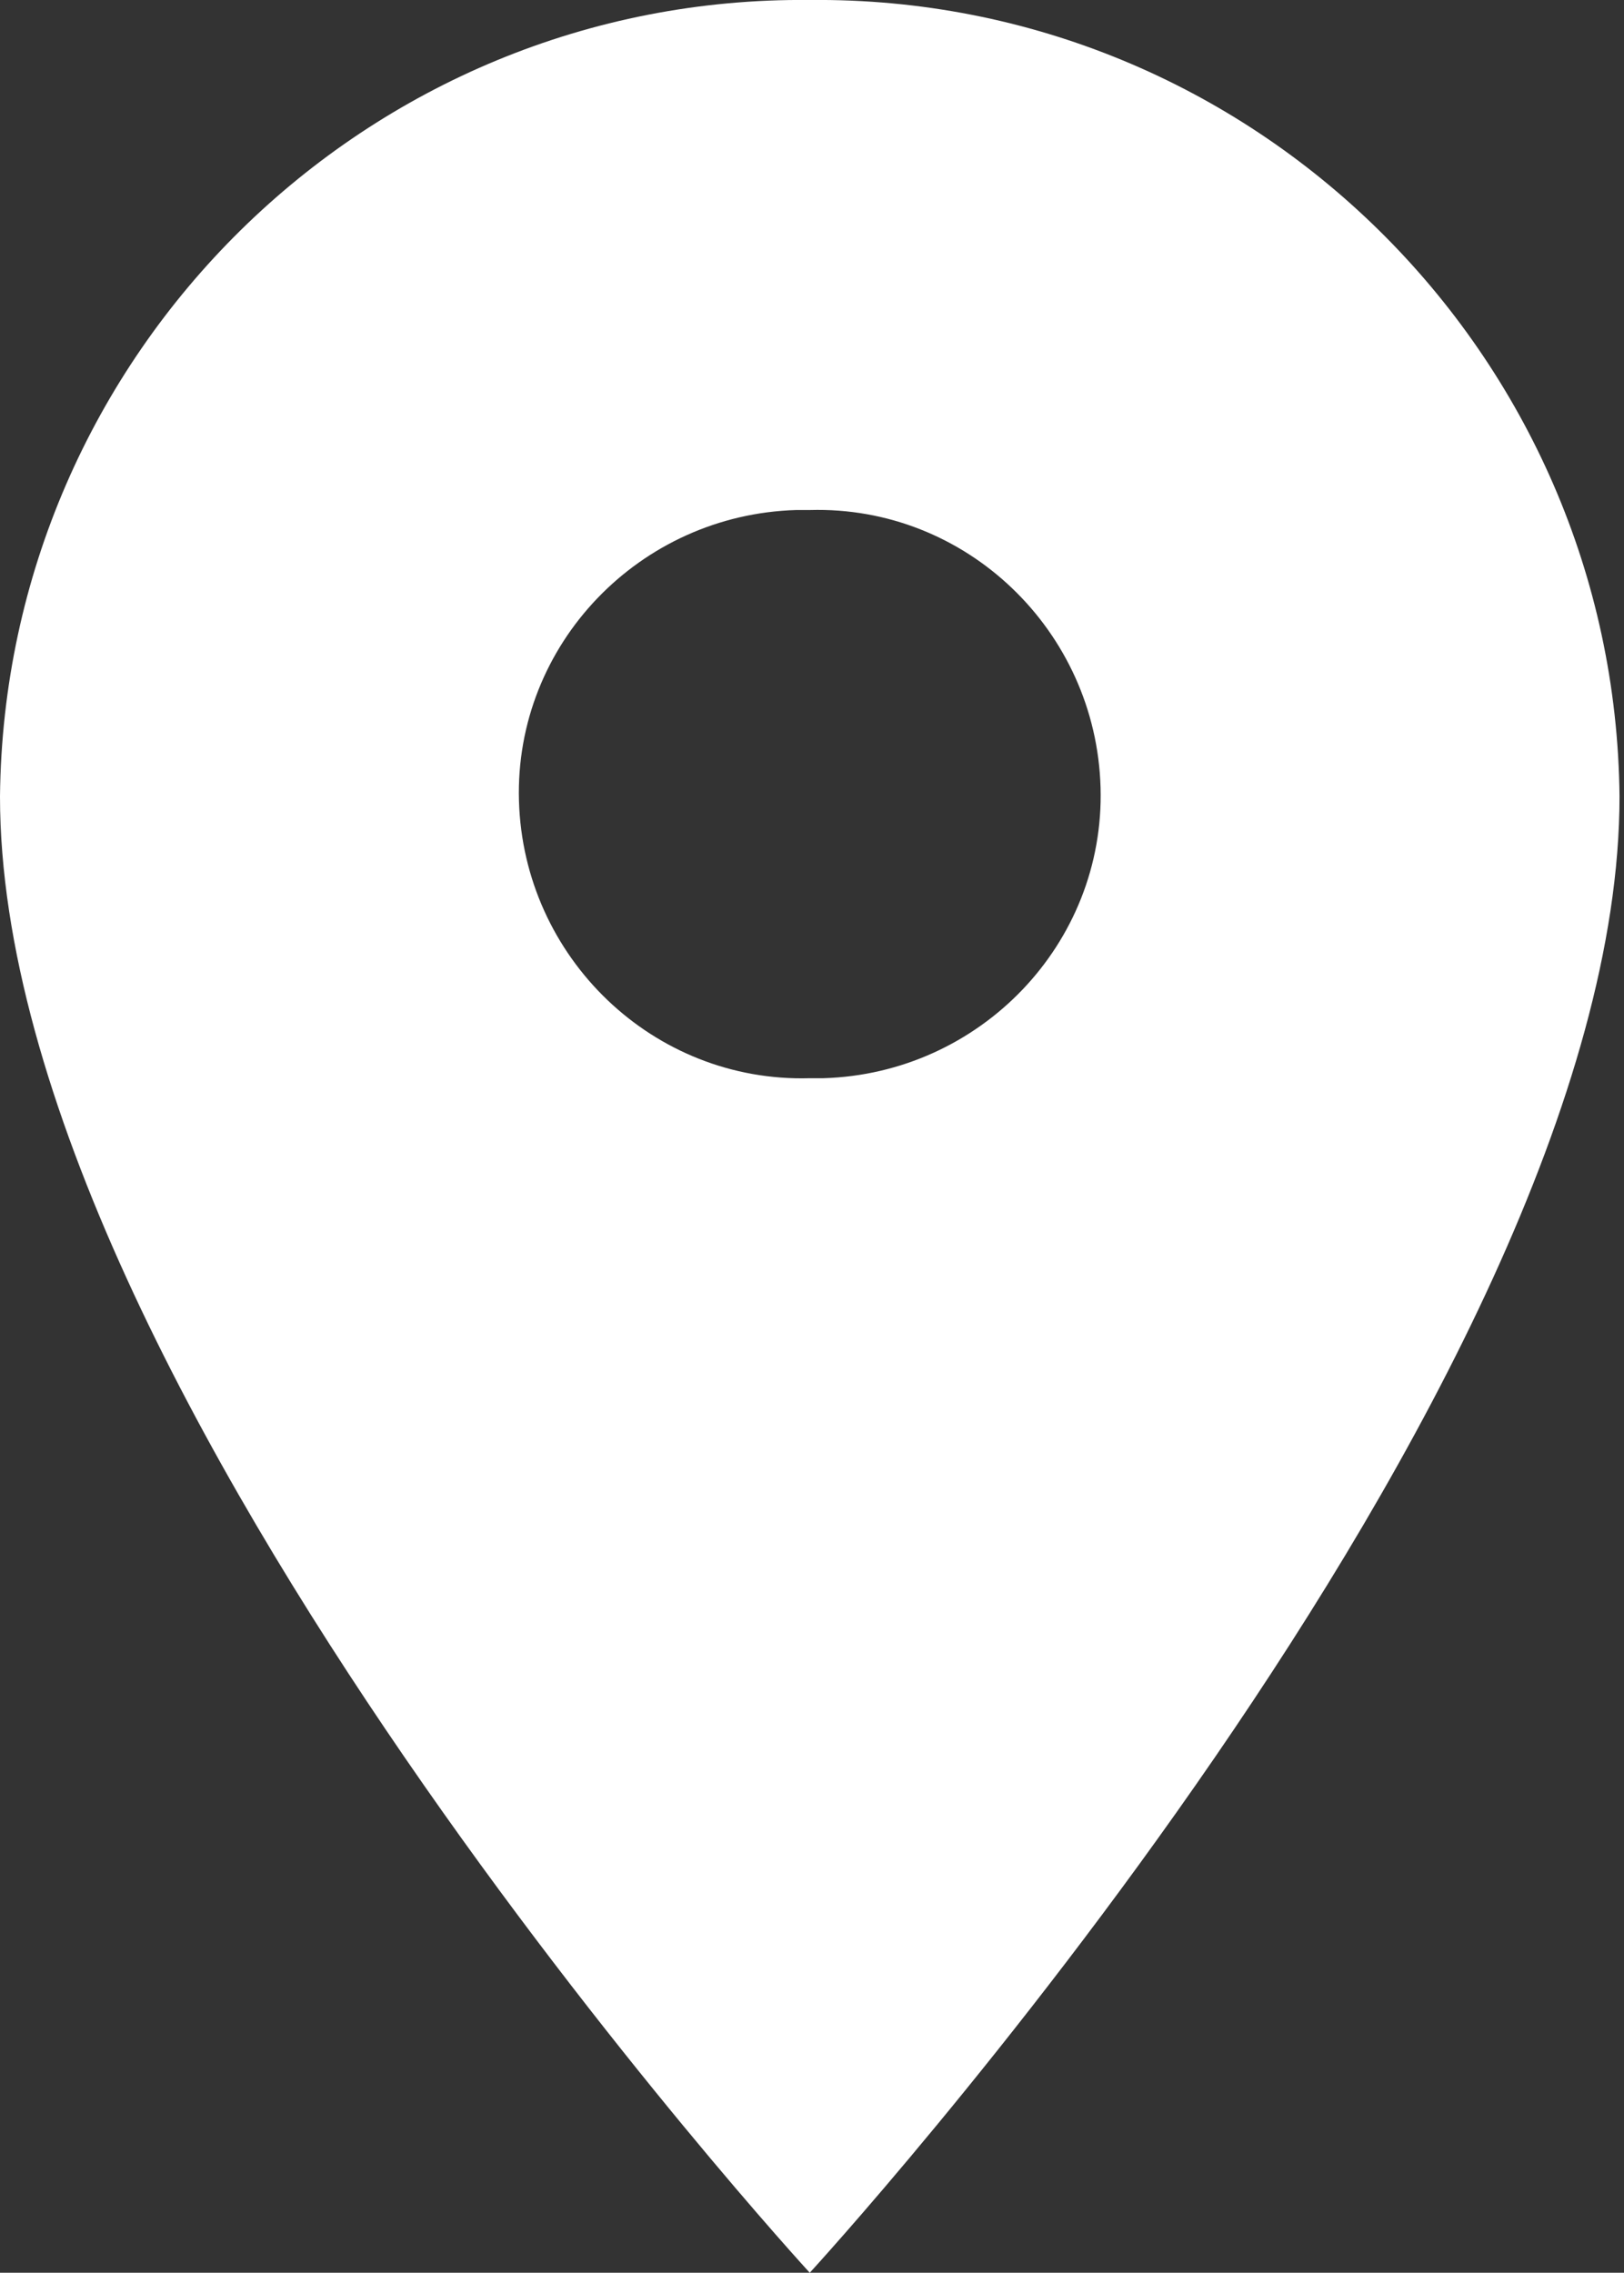 <svg version="1.1" id="Camada_1" xmlns="http://www.w3.org/2000/svg" xmlns:xlink="http://www.w3.org/1999/xlink" x="0px" y="0px" viewBox="0 0 36.3 50.8" style="enable-background:new 0 0 36.3 50.8;" xml:space="preserve">
<rect x="0" y="0" width="36.3" height="50.8" fill="#333333" stroke="none"/>
<style type="text/css">.st0{fill: #ffffff;}</style>
<path id="Icon_ionic-md-pin" class="st0" d="M18.1,0C8.2-0.1,0.1,7.9,0,17.8c0,13.3,18.1,33,18.1,33s18.1-19.7,18.1-33
    C36.1,7.9,28-0.1,18.1,0z M18.1,24.1c-3.5,0.1-6.4-2.7-6.5-6.2s2.7-6.4,6.2-6.5c0.1,0,0.2,0,0.3,0c3.5-0.1,6.4,2.7,6.5,6.2
    s-2.7,6.4-6.2,6.5C18.3,24.1,18.2,24.1,18.1,24.1z"/>
</svg>
 
